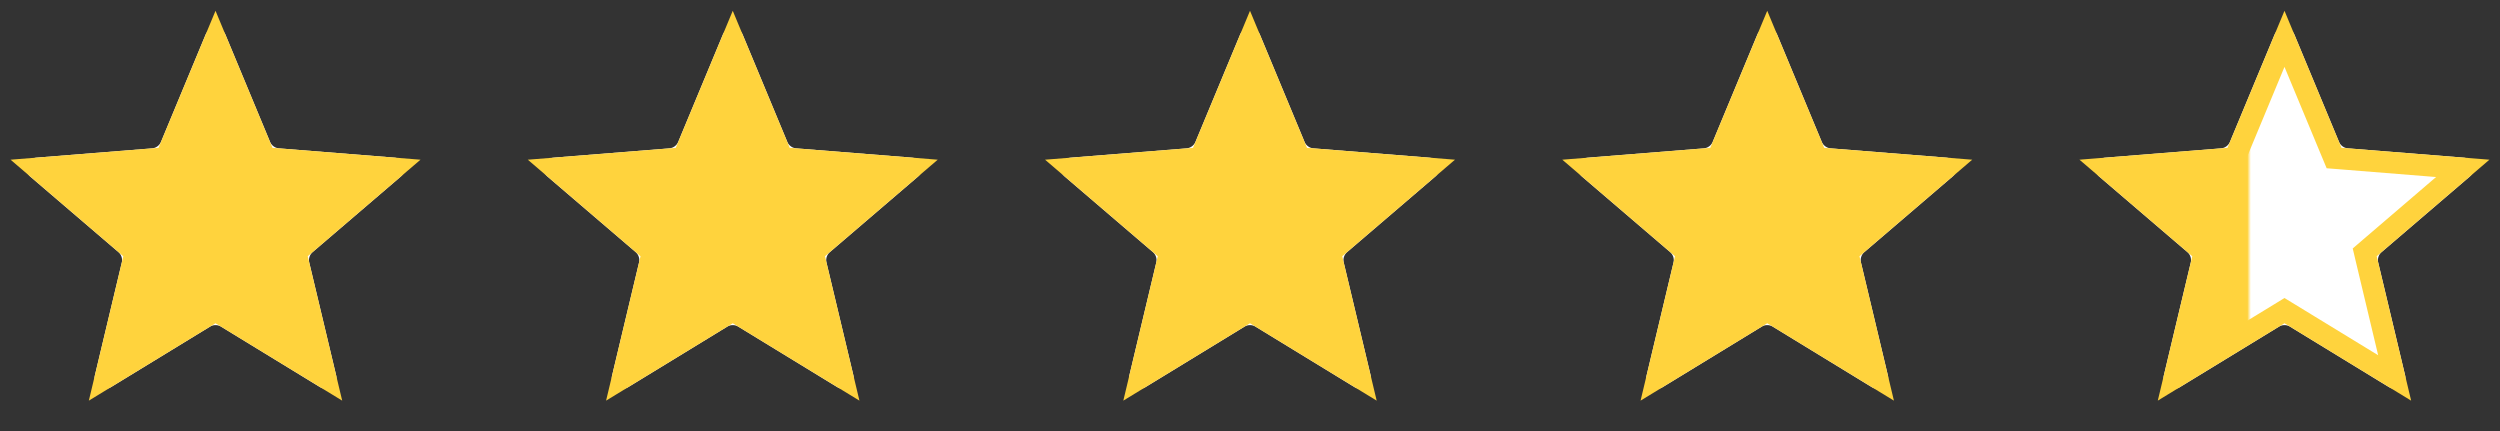 <svg width="116" height="20" fill="none" xmlns="http://www.w3.org/2000/svg"><rect width="100%" height="100%" fill="#333333" stroke="none"/><g clip-path="url(#a)"><g clip-path="url(#b)"><path d="M9.538 1.61a.5.5 0 01.924 0l2.066 4.967a.5.5 0 00.421.307l5.363.43a.5.5 0 01.286.878l-4.086 3.5a.5.5 0 00-.161.496l1.248 5.233a.5.5 0 01-.747.543l-4.591-2.805a.5.5 0 00-.522 0l-4.59 2.804a.5.5 0 01-.748-.542l1.248-5.233a.5.5 0 00-.16-.496l-4.087-3.5a.5.5 0 01.286-.878l5.363-.43a.5.5 0 00.421-.307L9.538 1.61z" fill="#fff"/><g clip-path="url(#c)"><path d="M10 .5l2.645 6.36 6.866.55-5.231 4.48 1.598 6.7L10 15l-5.878 3.59 1.598-6.7L.49 7.41l6.865-.55L10 .5z" fill="#FFD33D"/></g></g><g clip-path="url(#d)"><path d="M33.538 1.61a.5.5 0 01.924 0l2.066 4.967a.5.5 0 00.422.307l5.362.43a.5.5 0 01.286.878l-4.086 3.5a.5.5 0 00-.161.496l1.248 5.233a.5.5 0 01-.747.543l-4.591-2.805a.5.5 0 00-.522 0l-4.59 2.804a.5.5 0 01-.748-.542l1.248-5.233a.5.5 0 00-.16-.496l-4.087-3.5a.5.5 0 01.286-.878l5.363-.43a.5.5 0 00.421-.307l2.066-4.967z" fill="#fff"/><g clip-path="url(#e)"><path d="M34 .5l2.645 6.36 6.866.55-5.231 4.48 1.598 6.7L34 15l-5.878 3.59 1.598-6.7-5.23-4.48 6.865-.55L34 .5z" fill="#FFD33D"/></g></g><g clip-path="url(#f)"><path d="M57.538 1.61a.5.5 0 01.924 0l2.066 4.967a.5.5 0 00.422.307l5.362.43a.5.5 0 01.286.878l-4.086 3.5a.5.5 0 00-.161.496l1.248 5.233a.5.5 0 01-.747.543l-4.591-2.805a.5.5 0 00-.522 0l-4.59 2.804a.5.5 0 01-.748-.542l1.248-5.233a.5.5 0 00-.16-.496l-4.087-3.5a.5.5 0 01.286-.878l5.362-.43a.5.5 0 00.422-.307l2.066-4.967z" fill="#fff"/><g clip-path="url(#g)"><path d="M58 .5l2.645 6.36 6.866.55-5.231 4.48 1.598 6.7L58 15l-5.878 3.59 1.598-6.7-5.23-4.48 6.865-.55L58 .5z" fill="#FFD33D"/></g></g><g clip-path="url(#h)"><path d="M81.538 1.61a.5.5 0 01.924 0l2.066 4.967a.5.5 0 00.421.307l5.363.43a.5.5 0 01.286.878l-4.086 3.5a.5.5 0 00-.161.496l1.248 5.233a.5.5 0 01-.747.543l-4.591-2.805a.5.5 0 00-.522 0l-4.59 2.804a.5.5 0 01-.748-.542l1.248-5.233a.5.5 0 00-.16-.496l-4.087-3.5a.5.5 0 01.286-.878l5.362-.43a.5.5 0 00.422-.307l2.066-4.967z" fill="#fff"/><g clip-path="url(#i)"><path d="M82 .5l2.645 6.36 6.866.55-5.231 4.48 1.598 6.7L82 15l-5.878 3.59 1.598-6.7-5.23-4.48 6.865-.55L82 .5z" fill="#FFD33D"/></g></g><g clip-path="url(#j)"><path d="M105.538 1.61a.5.5 0 01.924 0l2.066 4.967a.5.5 0 00.421.307l5.363.43a.5.5 0 01.286.878l-4.086 3.5a.498.498 0 00-.161.496l1.248 5.233a.5.5 0 01-.747.543l-4.591-2.805a.501.501 0 00-.522 0l-4.591 2.804a.5.5 0 01-.747-.542l1.248-5.233a.498.498 0 00-.161-.496l-4.086-3.5a.5.5 0 01.286-.878l5.363-.43a.5.5 0 00.421-.307l2.066-4.967z" fill="#fff"/><g clip-path="url(#k)"><path d="M108.184 7.052l.117.281.304.024 5.667.455-4.318 3.699-.231.199.07.297 1.319 5.53-4.851-2.964-.261-.159-.261.16-4.852 2.962 1.32-5.53.07-.296-.231-.2-4.32-3.698 5.669-.455.304-.024.117-.281L106 1.802l2.184 5.25z" fill="url(#l)" stroke="#FFD33D"/></g></g></g><defs><clipPath id="a"><path fill="#fff" d="M0 0H116V20H0z"/></clipPath><clipPath id="b"><path fill="#fff" d="M0 0H20V20H0z"/></clipPath><clipPath id="c"><path fill="#fff" d="M0 0H20V20H0z"/></clipPath><clipPath id="d"><path fill="#fff" transform="translate(24)" d="M0 0H20V20H0z"/></clipPath><clipPath id="e"><path fill="#fff" transform="translate(24)" d="M0 0H20V20H0z"/></clipPath><clipPath id="f"><path fill="#fff" transform="translate(48)" d="M0 0H20V20H0z"/></clipPath><clipPath id="g"><path fill="#fff" transform="translate(48)" d="M0 0H20V20H0z"/></clipPath><clipPath id="h"><path fill="#fff" transform="translate(72)" d="M0 0H20V20H0z"/></clipPath><clipPath id="i"><path fill="#fff" transform="translate(72)" d="M0 0H20V20H0z"/></clipPath><clipPath id="j"><path fill="#fff" transform="translate(96)" d="M0 0H20V20H0z"/></clipPath><clipPath id="k"><path fill="#fff" transform="translate(96)" d="M0 0H20V20H0z"/></clipPath><linearGradient id="l" x1="98.5" y1="8.5" x2="115" y2="8.5" gradientUnits="userSpaceOnUse"><stop offset=".35" stop-color="#FFD33D"/><stop offset=".36" stop-color="#fff"/></linearGradient></defs></svg>